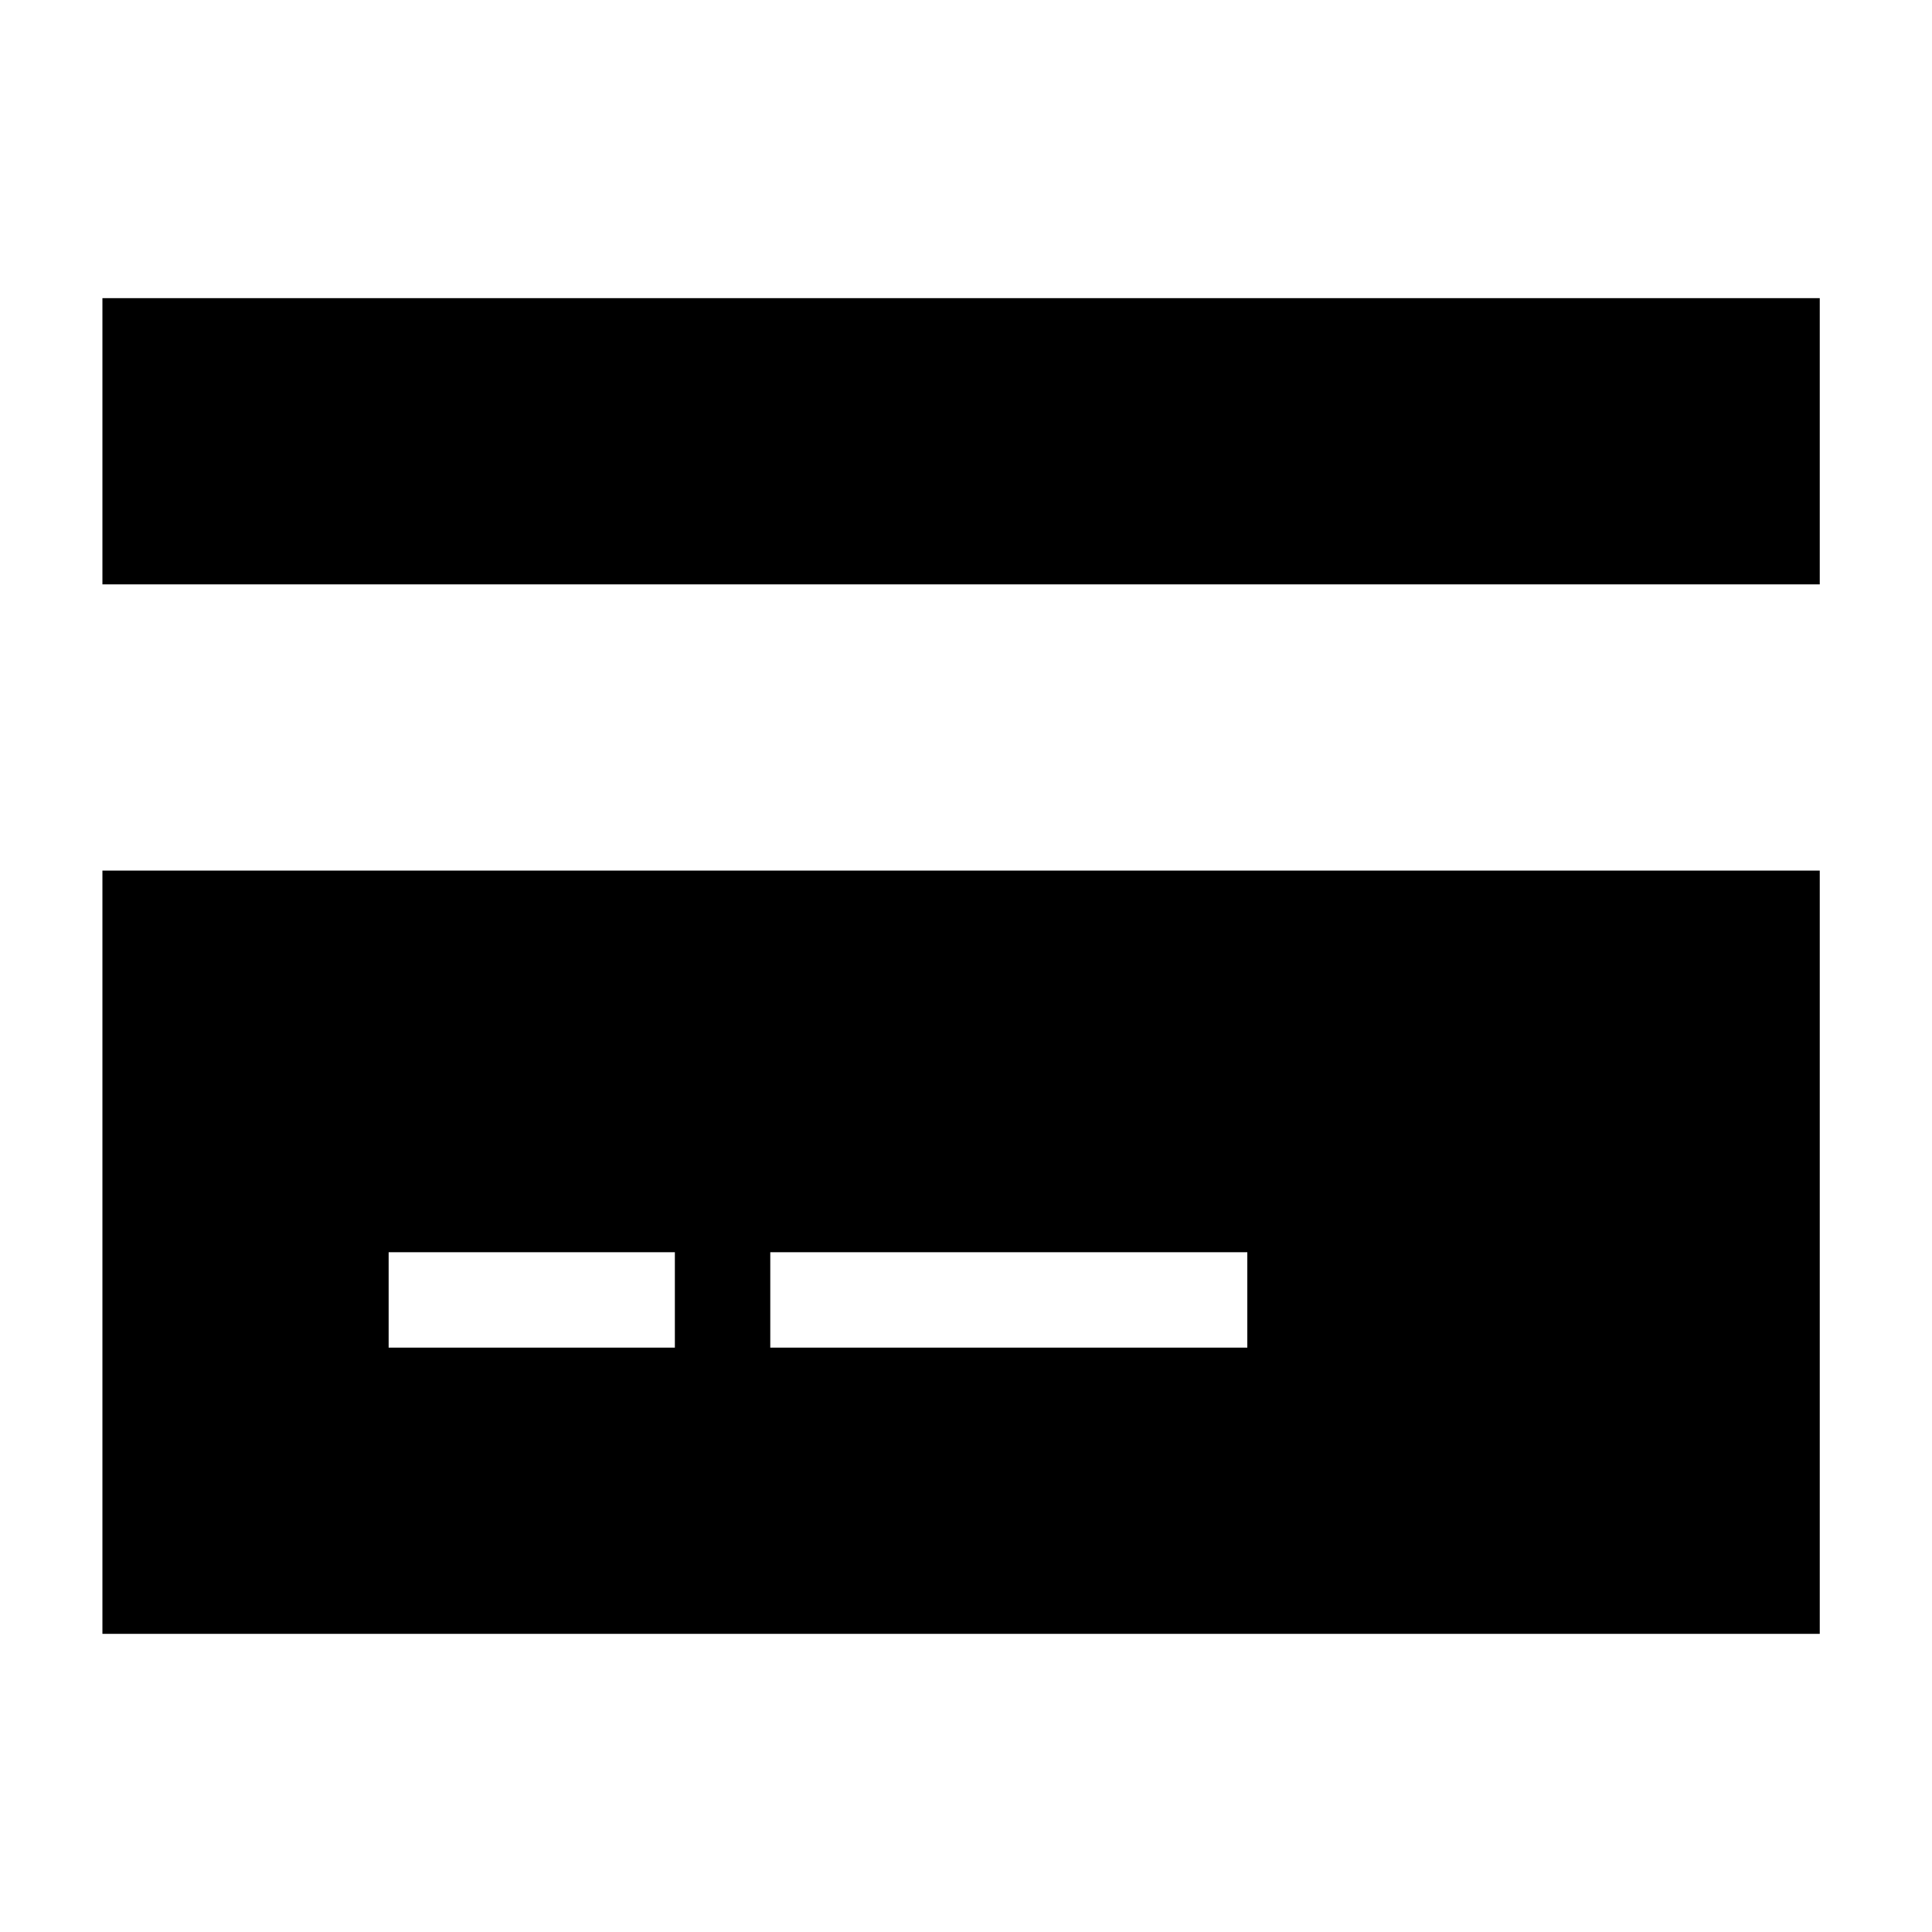 <?xml version="1.0" encoding="UTF-8"?> <svg xmlns="http://www.w3.org/2000/svg" fill="none" viewBox="0 0 81 81"><path d="M76.294 12.5h-72v12h72v-12Zm0 24h-72v32h72v-32Zm-48 16v4h-12v-4h12Zm4 0h20v4h-20v-4Z" fill="#000"></path></svg> 